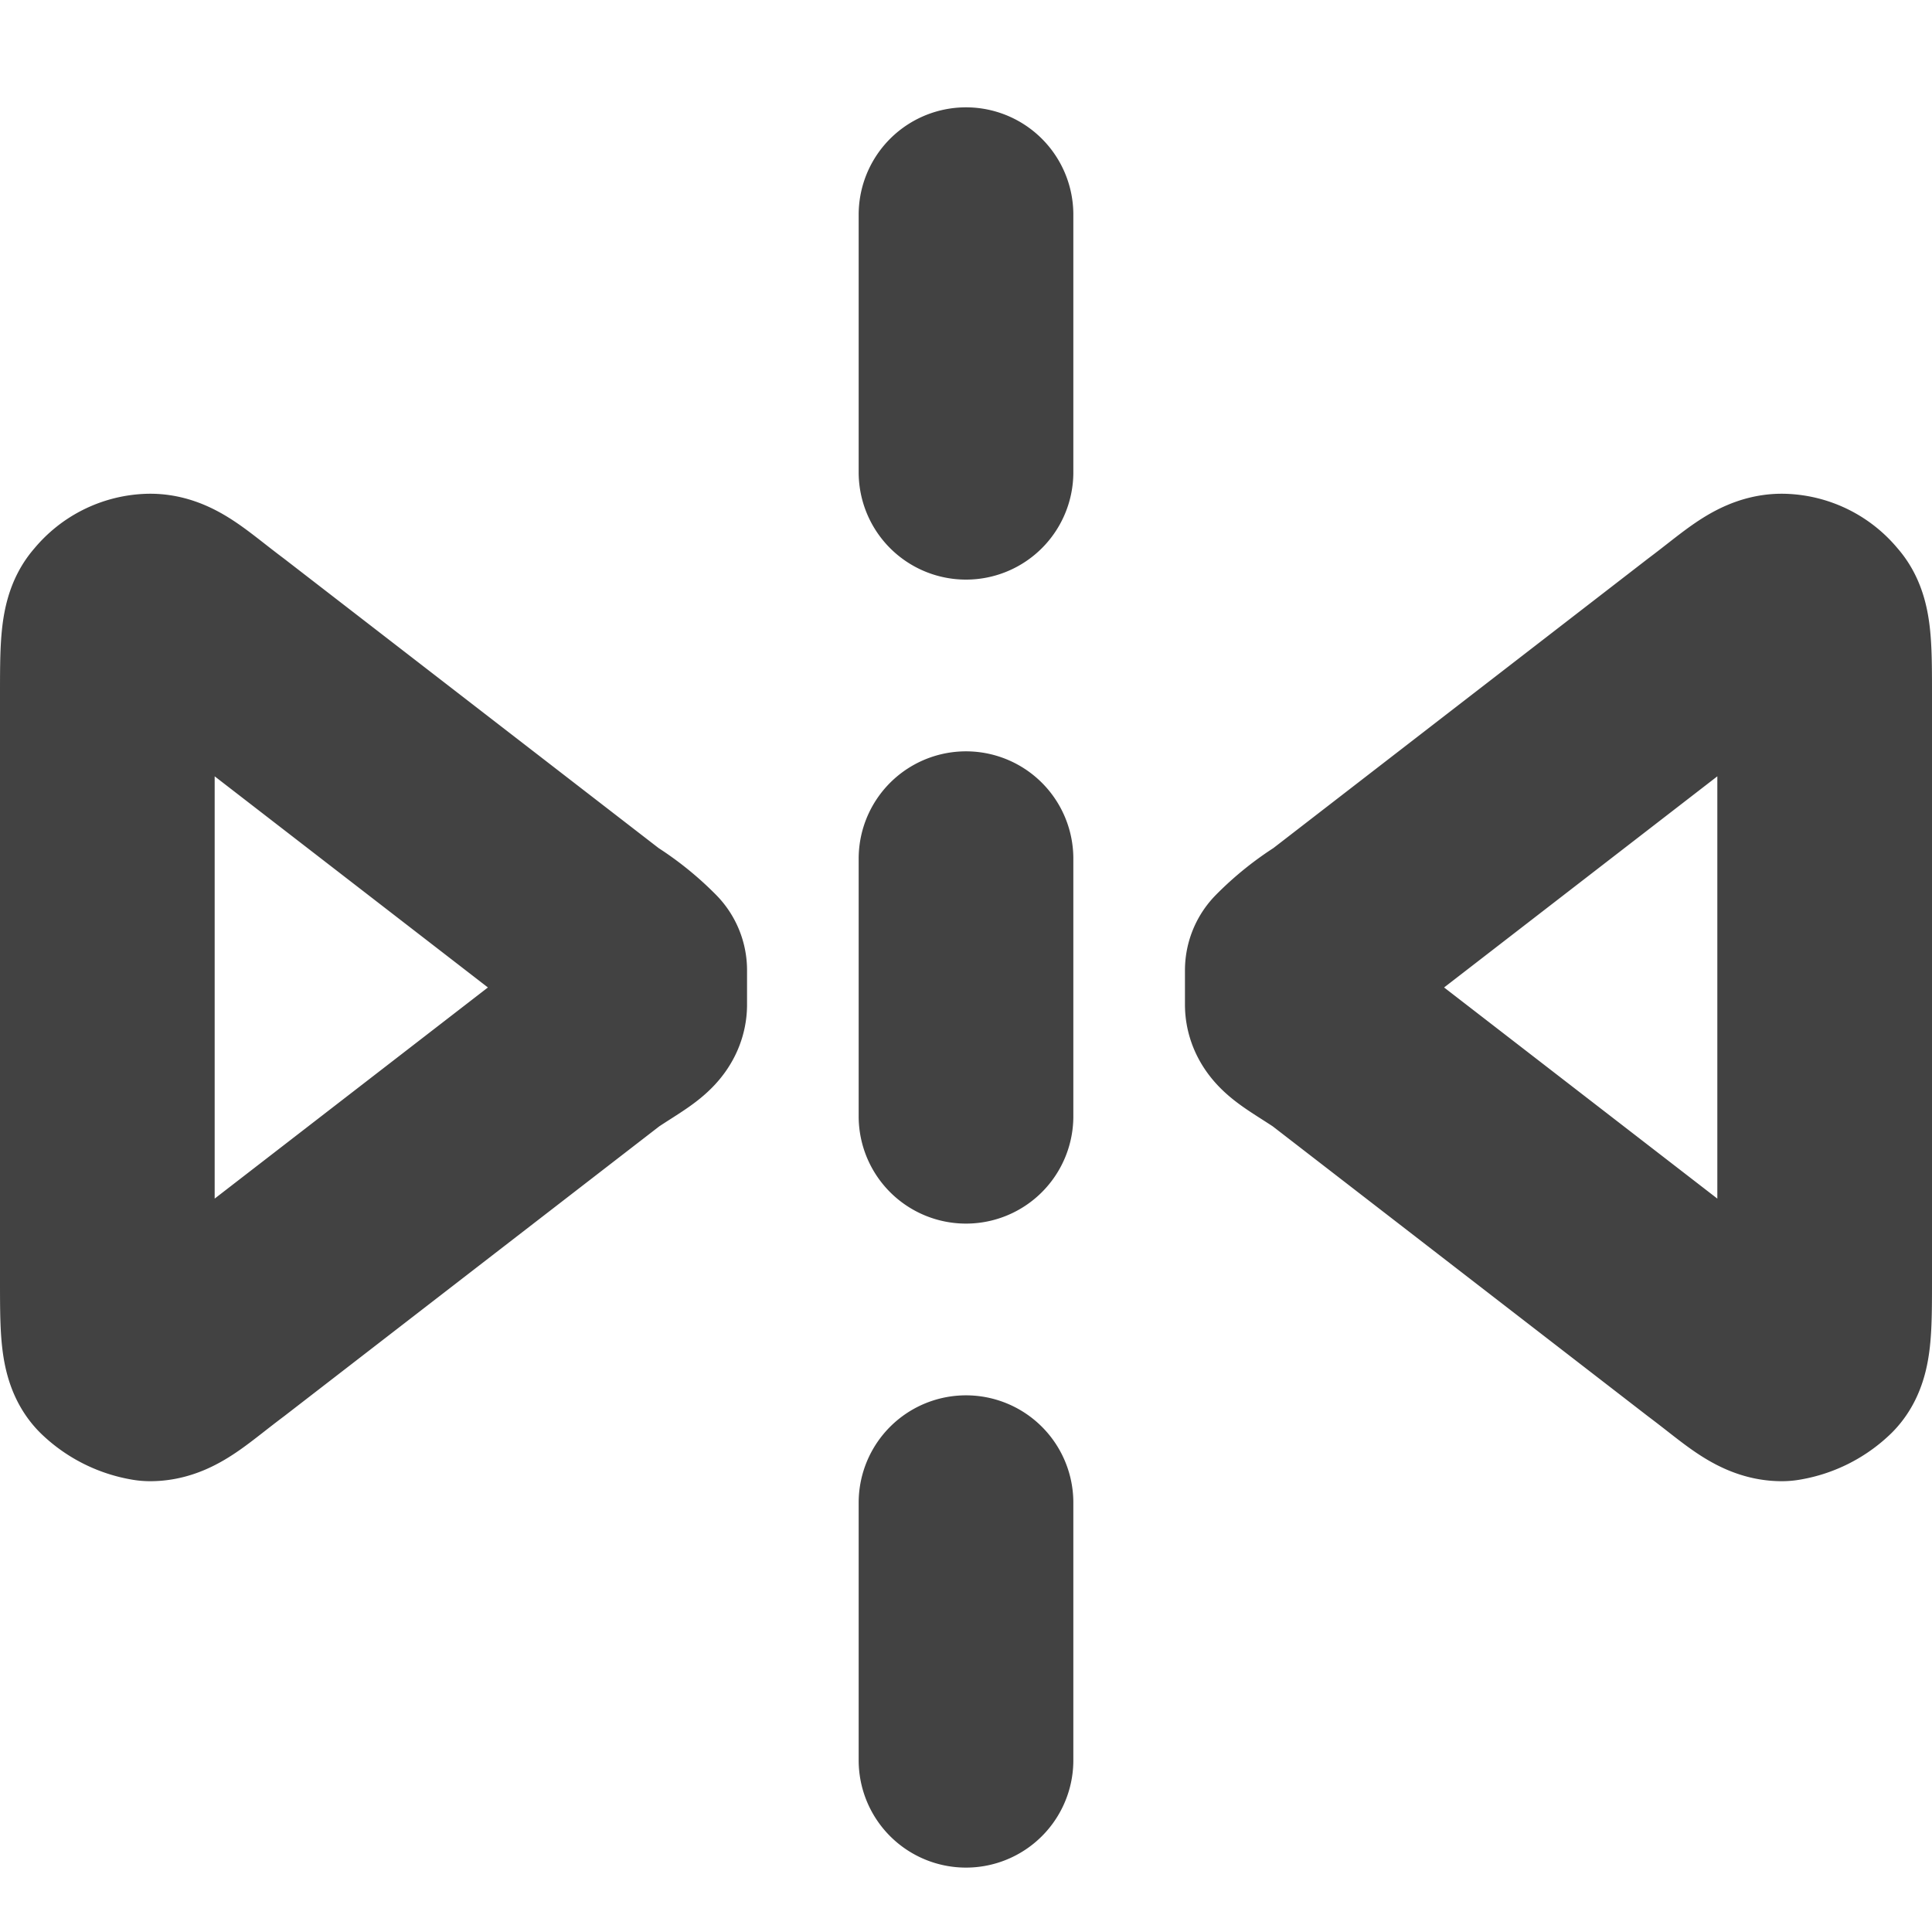 <svg xmlns="http://www.w3.org/2000/svg" width="18" height="18" viewBox="0 0 18 18"><defs><style>.a,.b{fill:none;}.a{stroke:#424242;stroke-linecap:round;stroke-linejoin:round;stroke-width:2px;}</style></defs><g transform="translate(-112 -3507)"><path class="a" d="M3242,5617v2.4m0,3.6v2.4m0,3.6v2.4m-6.96-10.4,3.52,2.72a2.19,2.19,0,0,1,.4.32v.32c0,.08-.16.16-.4.32l-3.52,2.72c-.32.24-.48.4-.64.4a.606.606,0,0,1-.32-.16c-.08-.08-.08-.32-.08-.72v-5.44c0-.4,0-.64.08-.72a.416.416,0,0,1,.32-.16C3234.56,5620.6,3234.72,5620.76,3235.04,5621Zm13.92,0-3.52,2.72a2.2,2.2,0,0,0-.4.32v.32c0,.08.16.16.4.32l3.52,2.72c.32.24.48.4.64.4a.6.6,0,0,0,.32-.16c.08-.08.08-.32.08-.72v-5.44c0-.4,0-.64-.08-.72a.415.415,0,0,0-.32-.16C3249.44,5620.6,3249.28,5620.76,3248.96,5621Z" transform="translate(-3121 -2108)"/><rect class="b" width="18" height="18" transform="translate(112 3507)"/></g></svg>